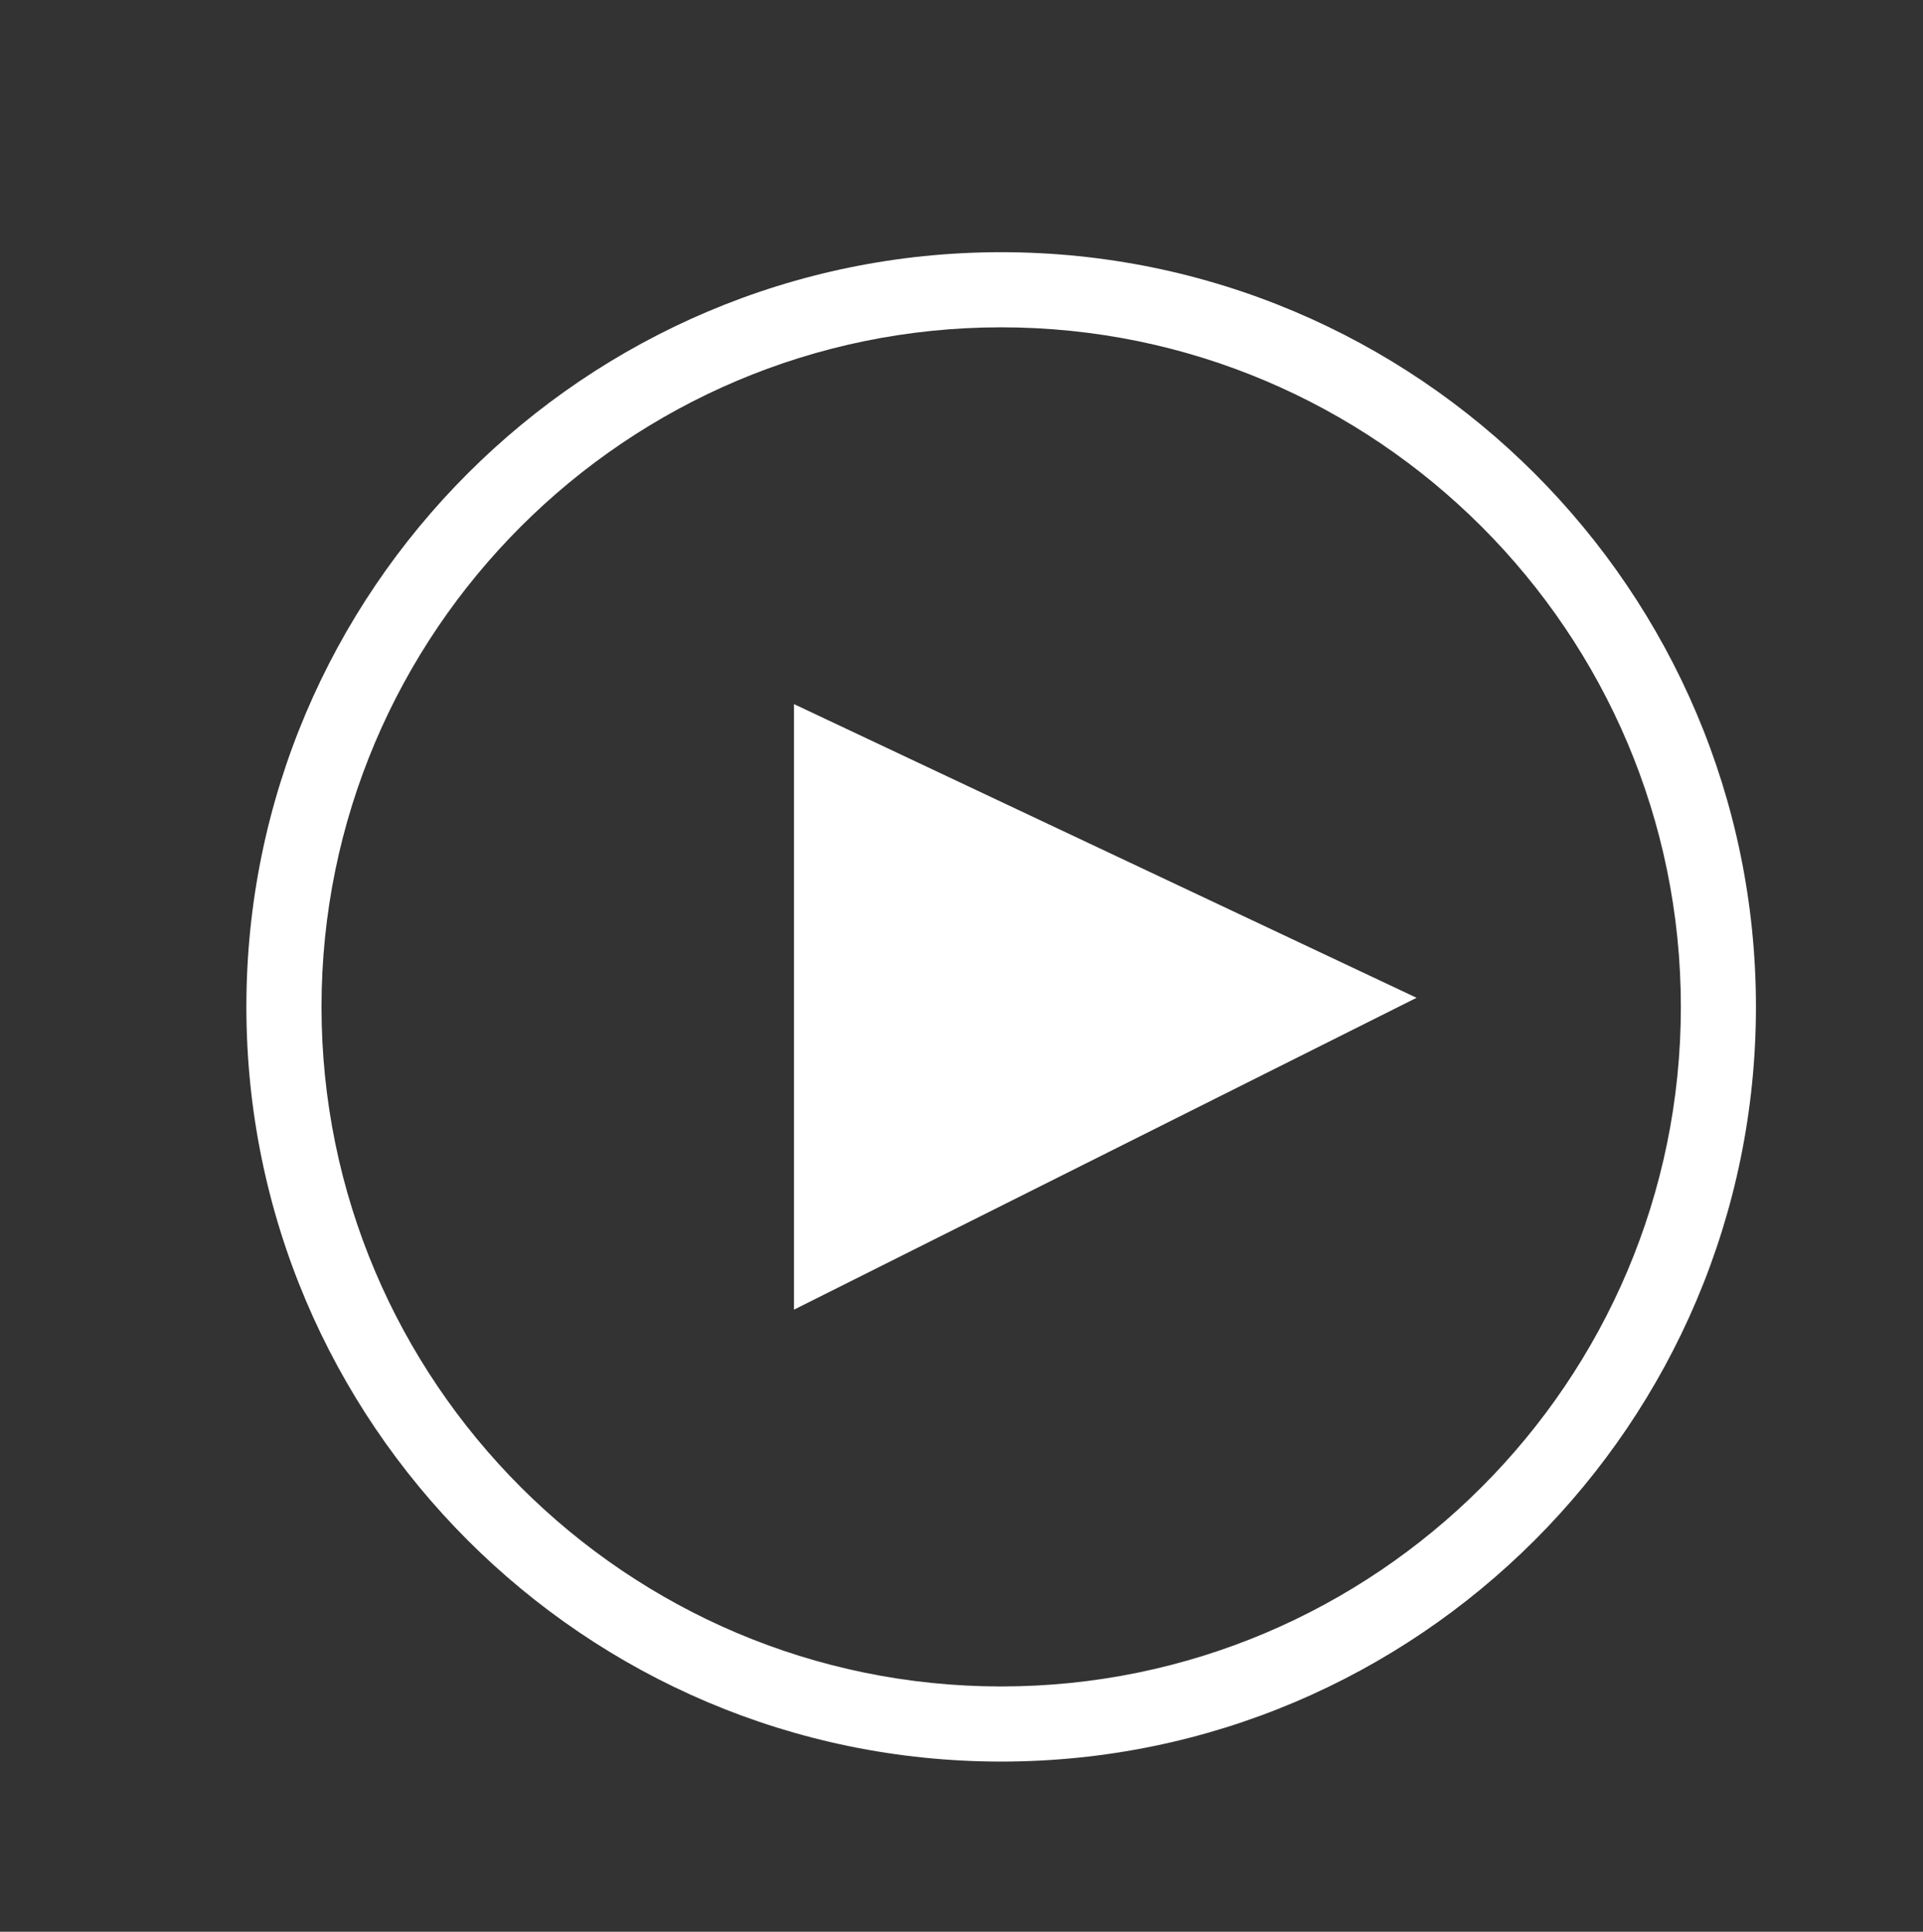 <?xml version="1.0" encoding="utf-8"?>
<!-- Generator: Adobe Illustrator 16.0.0, SVG Export Plug-In . SVG Version: 6.00 Build 0)  -->
<!DOCTYPE svg PUBLIC "-//W3C//DTD SVG 1.1//EN" "http://www.w3.org/Graphics/SVG/1.1/DTD/svg11.dtd">
<svg version="1.1" id="Livello_1" xmlns="http://www.w3.org/2000/svg" xmlns:xlink="http://www.w3.org/1999/xlink" x="0px" y="0px"
	 width="35.833px" height="36px" viewBox="0 0 35.833 36" enable-background="new 0 0 35.833 36" xml:space="preserve">
<rect x="0" y="0" width="35.833" height="36" fill="#333333" stroke="none"/>
<g>
	<g>
		<polygon fill="#FFFFFF" points="14.795,13.122 26.396,18.595 14.795,24.407 		"/>
	</g>
	<g>
		<path fill="#FFFFFF" d="M18.656,32.829c-7.756,0-14.065-6.31-14.065-14.065S10.9,4.7,18.656,4.7
			c7.755,0,14.064,6.309,14.064,14.064S26.411,32.829,18.656,32.829z M18.656,6.1c-6.983,0-12.665,5.681-12.665,12.664
			c0,6.983,5.682,12.665,12.665,12.665c6.983,0,12.665-5.682,12.665-12.665C31.321,11.781,25.639,6.1,18.656,6.1z"/>
	</g>
</g>
</svg>
